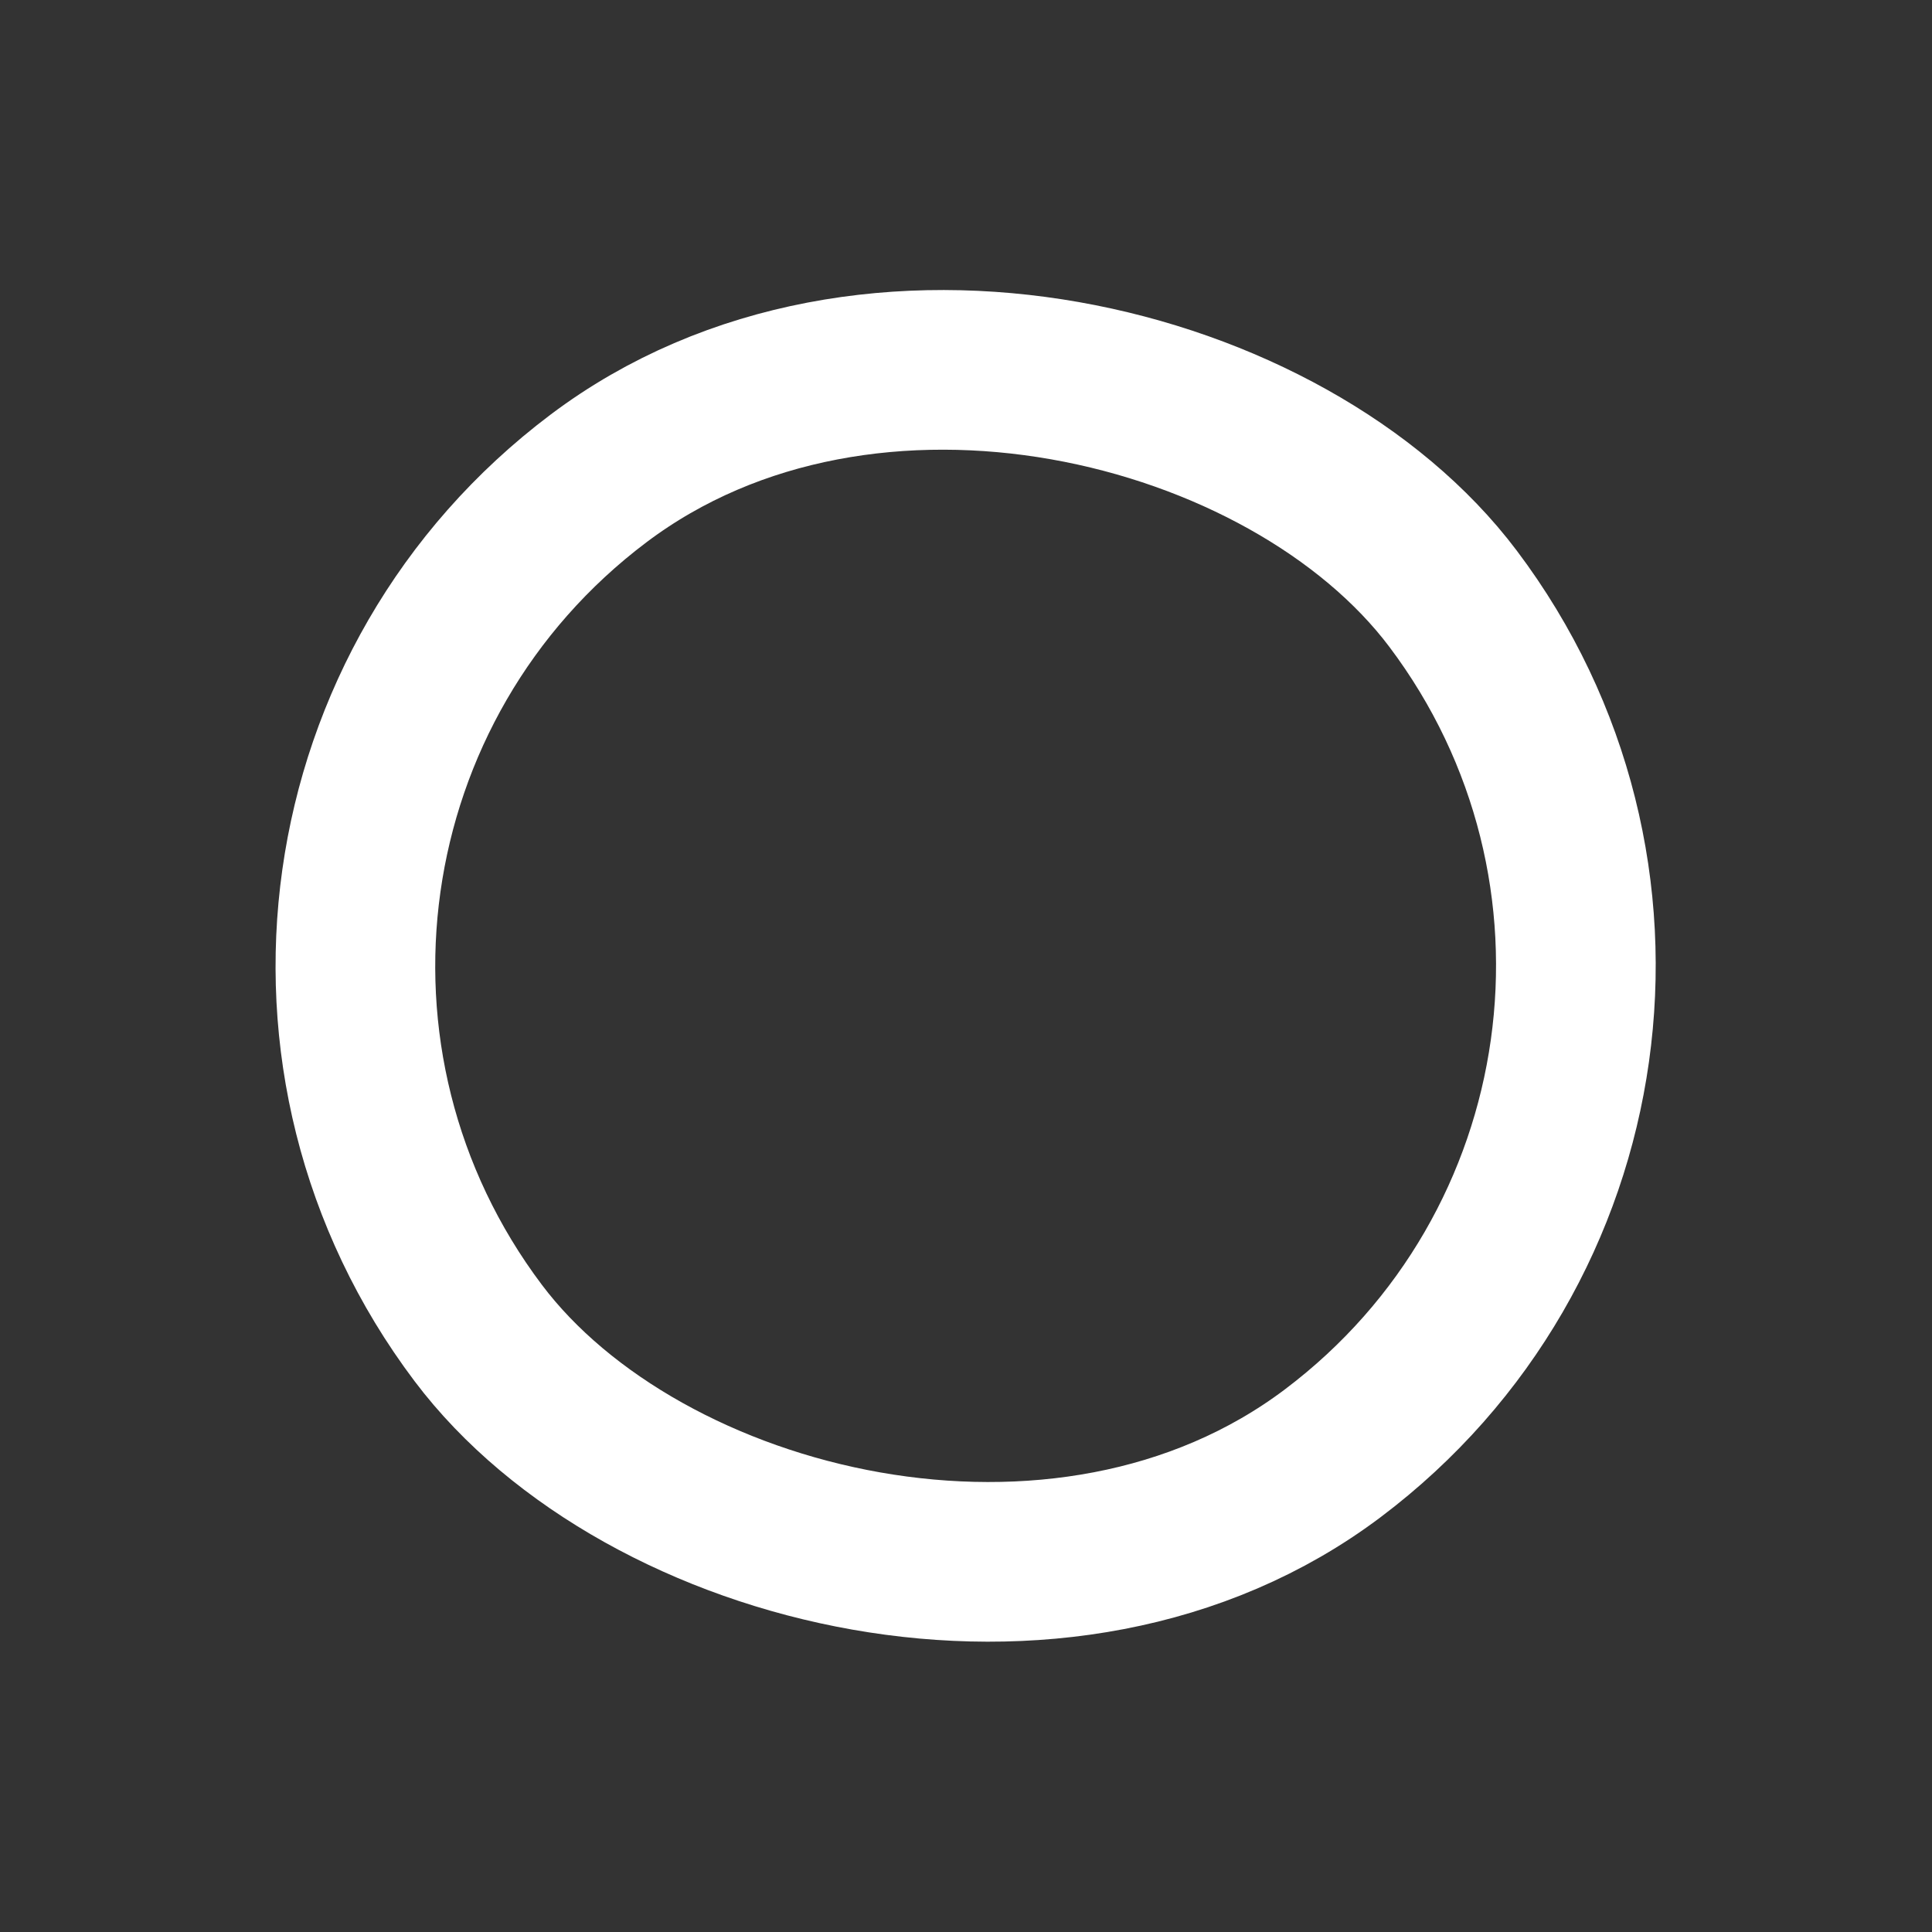<?xml version="1.0" encoding="UTF-8"?> <svg xmlns="http://www.w3.org/2000/svg" width="24.21" height="24.21" viewBox="0 0 24.21 24.21"><rect x="0" y="0" width="24.21" height="24.21" fill="#333333" stroke="none"/> <g id="Rectangle_102" data-name="Rectangle 102" transform="matrix(-0.799, 0.602, -0.602, -0.799, 24.21, 13.806)" fill="none" stroke="#fff" stroke-width="2"> <rect width="17.287" height="17.287" rx="8.644" stroke="none"></rect> <rect x="1" y="1" width="15.287" height="15.287" rx="7.644" fill="none"></rect> </g> </svg> 